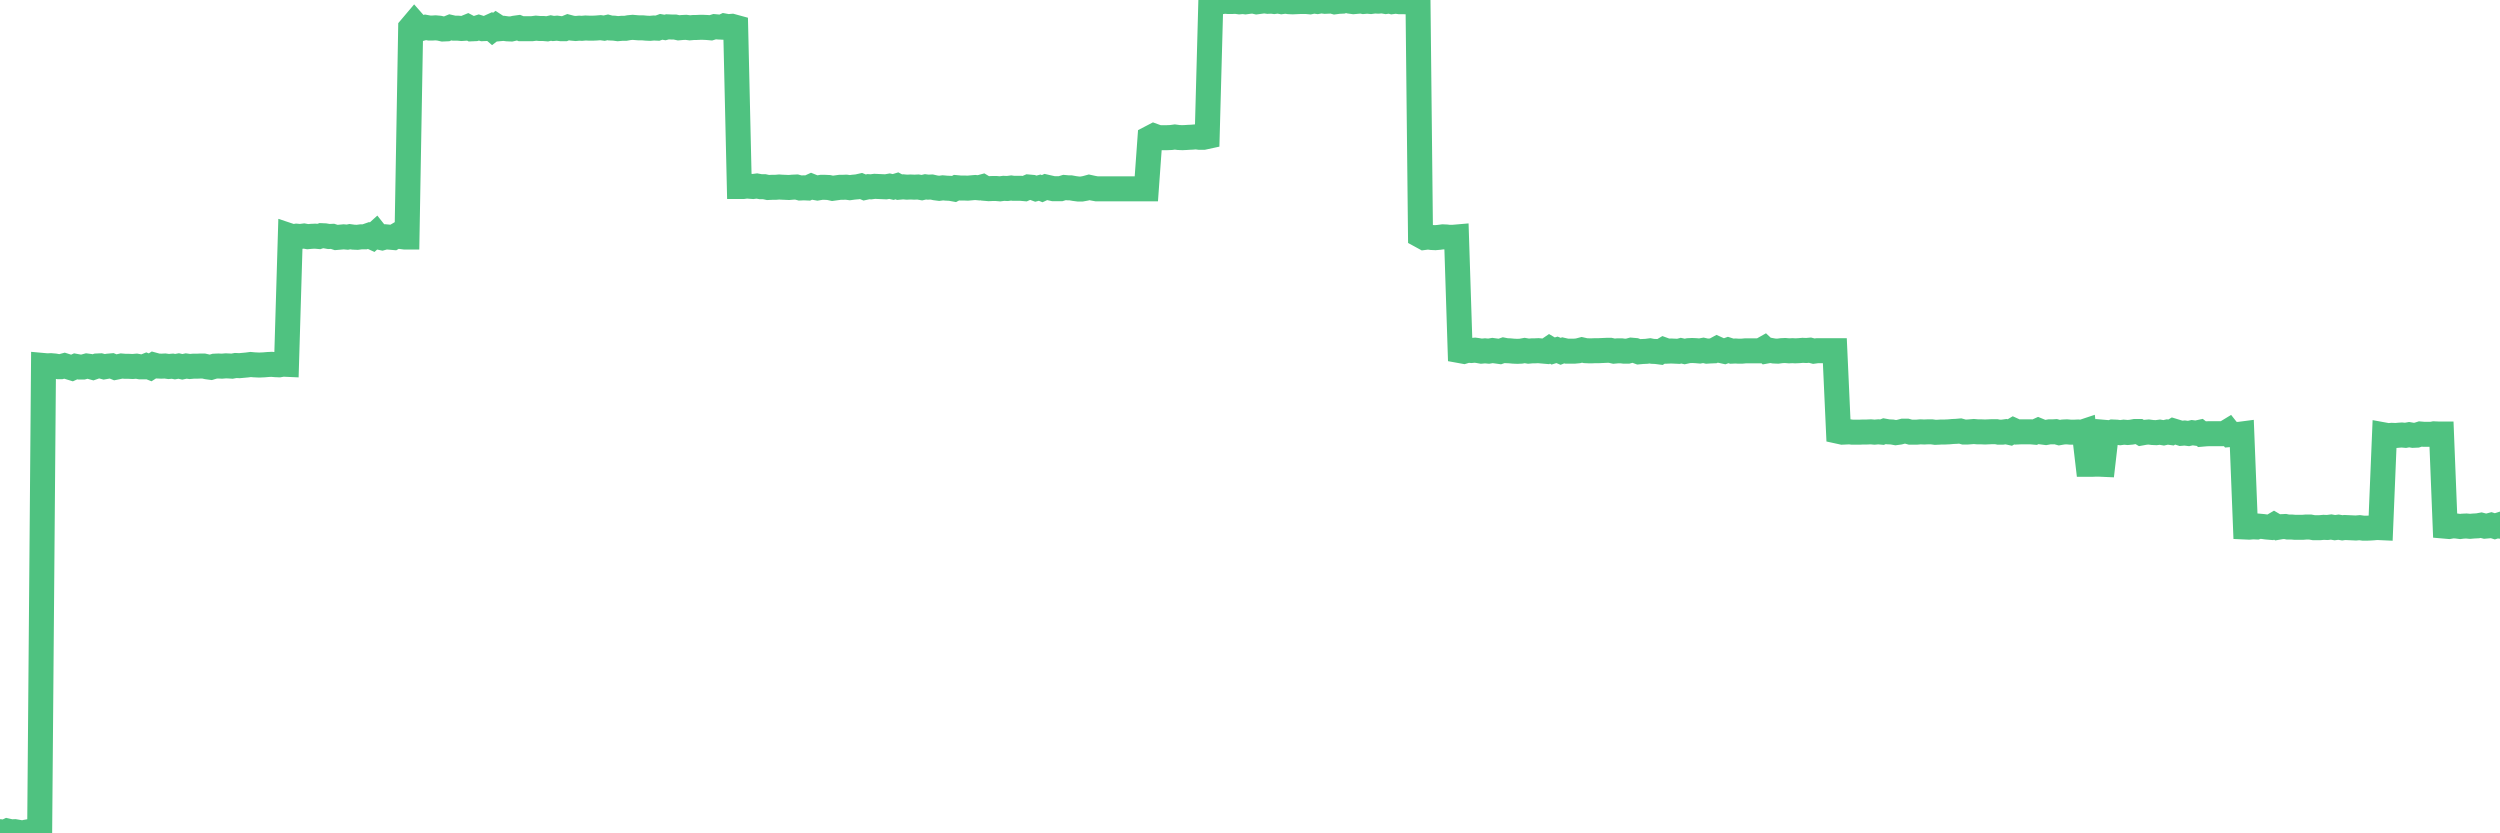 <?xml version="1.0"?><svg width="150px" height="50px" xmlns="http://www.w3.org/2000/svg" xmlns:xlink="http://www.w3.org/1999/xlink"> <polyline fill="none" stroke="#4fc280" stroke-width="1.5px" stroke-linecap="round" stroke-miterlimit="5" points="0.00,49.90 0.22,49.97 0.45,49.86 0.67,49.91 0.89,49.90 1.12,49.94 1.34,50.00 1.56,49.93 1.79,49.89 1.94,49.94 2.16,49.96 2.38,49.91 2.61,21.93 2.83,21.95 3.05,21.94 3.28,21.96 3.50,22.00 3.65,22.00 3.87,21.94 4.09,22.01 4.32,22.08 4.54,21.98 4.76,22.02 4.99,22.02 5.21,21.96 5.36,21.98 5.58,22.04 5.81,21.96 6.03,21.95 6.25,22.01 6.48,21.97 6.70,21.95 6.92,22.04 7.07,22.01 7.29,21.96 7.52,21.98 7.74,21.98 7.96,21.99 8.19,21.97 8.41,22.01 8.63,22.01 8.78,21.95 9.01,22.04 9.23,21.90 9.45,21.96 9.68,21.97 9.90,21.96 10.12,21.99 10.35,21.97 10.50,22.00 10.72,21.96 10.94,22.01 11.17,21.96 11.39,21.99 11.61,21.97 11.84,21.97 12.06,21.96 12.21,21.96 12.43,22.01 12.65,22.04 12.88,21.97 13.10,21.96 13.32,21.97 13.55,21.95 13.77,21.96 13.92,21.97 14.14,21.93 14.37,21.94 14.59,21.92 14.81,21.90 15.04,21.87 15.26,21.89 15.48,21.90 15.63,21.90 15.85,21.89 16.08,21.87 16.30,21.86 16.52,21.88 16.75,21.89 16.97,21.85 17.19,21.86 17.42,14.16 17.57,14.21 17.79,14.17 18.01,14.19 18.24,14.16 18.46,14.20 18.68,14.18 18.91,14.17 19.13,14.19 19.28,14.14 19.50,14.15 19.73,14.19 19.95,14.18 20.17,14.25 20.40,14.23 20.62,14.21 20.84,14.23 20.99,14.20 21.21,14.23 21.44,14.24 21.66,14.21 21.88,14.21 22.11,14.13 22.33,14.23 22.55,14.03 22.70,14.22 22.93,14.27 23.15,14.21 23.37,14.23 23.60,14.25 23.82,14.12 24.04,14.19 24.27,14.22 24.42,14.22 24.64,1.67 24.86,1.41 25.08,1.66 25.31,1.70 25.53,1.64 25.75,1.68 25.98,1.68 26.13,1.67 26.35,1.69 26.57,1.74 26.80,1.73 27.02,1.64 27.24,1.69 27.47,1.69 27.69,1.71 27.84,1.70 28.06,1.61 28.29,1.73 28.51,1.72 28.73,1.65 28.96,1.72 29.18,1.71 29.40,1.61 29.55,1.74 29.77,1.57 30.00,1.72 30.22,1.70 30.44,1.73 30.67,1.74 30.89,1.69 31.11,1.66 31.26,1.72 31.49,1.72 31.71,1.72 31.93,1.72 32.16,1.69 32.38,1.71 32.60,1.71 32.83,1.73 33.05,1.68 33.20,1.71 33.42,1.69 33.65,1.72 33.87,1.72 34.09,1.63 34.32,1.69 34.54,1.71 34.76,1.69 34.91,1.70 35.13,1.68 35.36,1.69 35.58,1.69 35.80,1.68 36.03,1.66 36.25,1.69 36.47,1.64 36.62,1.68 36.85,1.69 37.07,1.72 37.29,1.70 37.52,1.70 37.74,1.66 37.96,1.64 38.19,1.66 38.33,1.67 38.56,1.67 38.78,1.69 39.00,1.70 39.23,1.68 39.45,1.69 39.67,1.61 39.90,1.65 40.05,1.61 40.27,1.62 40.49,1.62 40.72,1.67 40.94,1.65 41.16,1.64 41.39,1.67 41.61,1.65 41.76,1.65 41.98,1.64 42.21,1.64 42.43,1.65 42.65,1.67 42.88,1.60 43.10,1.62 43.32,1.63 43.47,1.56 43.69,1.60 43.92,1.58 44.14,1.64 44.36,11.19 44.59,11.19 44.81,11.16 45.03,11.18 45.18,11.19 45.41,11.16 45.63,11.20 45.85,11.20 46.08,11.25 46.30,11.24 46.52,11.24 46.75,11.22 46.89,11.23 47.12,11.24 47.34,11.25 47.56,11.23 47.79,11.22 48.01,11.28 48.23,11.27 48.46,11.28 48.68,11.18 48.83,11.24 49.05,11.28 49.28,11.24 49.50,11.24 49.72,11.25 49.95,11.30 50.17,11.27 50.39,11.24 50.54,11.24 50.77,11.23 50.99,11.26 51.21,11.23 51.44,11.21 51.66,11.16 51.88,11.25 52.11,11.20 52.25,11.21 52.48,11.18 52.70,11.19 52.92,11.20 53.15,11.21 53.37,11.17 53.59,11.22 53.82,11.15 53.97,11.23 54.19,11.21 54.41,11.23 54.64,11.22 54.86,11.23 55.08,11.22 55.31,11.26 55.53,11.21 55.68,11.23 55.90,11.22 56.12,11.27 56.35,11.30 56.57,11.27 56.79,11.29 57.02,11.30 57.24,11.34 57.39,11.26 57.61,11.28 57.84,11.28 58.06,11.29 58.28,11.27 58.51,11.25 58.73,11.27 58.95,11.21 59.10,11.30 59.33,11.32 59.55,11.31 59.77,11.31 60.00,11.33 60.22,11.30 60.44,11.31 60.67,11.28 60.81,11.30 61.04,11.30 61.26,11.30 61.48,11.32 61.71,11.22 61.93,11.24 62.15,11.32 62.38,11.26 62.53,11.32 62.75,11.22 62.97,11.27 63.20,11.32 63.42,11.32 63.64,11.32 63.87,11.25 64.09,11.27 64.24,11.27 64.46,11.31 64.69,11.34 64.91,11.34 65.13,11.30 65.35,11.24 65.58,11.29 65.80,11.33 66.02,11.33 66.17,11.33 66.40,11.33 66.62,11.33 66.84,11.33 67.07,11.33 67.29,11.33 67.51,11.33 67.74,11.33 67.89,11.33 68.11,11.33 68.33,11.33 68.56,11.33 68.78,11.33 69.00,8.28 69.23,8.16 69.45,8.24 69.60,8.26 69.82,8.26 70.04,8.26 70.27,8.25 70.49,8.22 70.71,8.25 70.94,8.26 71.16,8.25 71.31,8.24 71.53,8.23 71.76,8.21 71.98,8.24 72.20,8.24 72.43,8.19 72.65,0.09 72.87,0.13 73.02,0.06 73.25,0.11 73.47,0.07 73.69,0.09 73.92,0.09 74.14,0.08 74.36,0.11 74.59,0.09 74.73,0.11 74.96,0.08 75.18,0.06 75.40,0.11 75.63,0.08 75.85,0.05 76.07,0.08 76.30,0.07 76.45,0.09 76.67,0.06 76.89,0.10 77.12,0.07 77.34,0.10 77.56,0.11 77.79,0.10 78.01,0.09 78.16,0.09 78.38,0.09 78.60,0.11 78.83,0.06 79.05,0.09 79.27,0.05 79.50,0.08 79.72,0.07 79.87,0.05 80.09,0.11 80.32,0.08 80.54,0.07 80.76,0.00 80.99,0.07 81.21,0.10 81.43,0.08 81.66,0.06 81.81,0.09 82.03,0.07 82.25,0.09 82.48,0.06 82.70,0.07 82.92,0.05 83.15,0.09 83.37,0.06 83.52,0.10 83.74,0.07 83.96,0.10 84.19,0.10 84.41,0.11 84.63,0.09 84.86,0.12 85.08,0.09 85.23,14.13 85.45,14.25 85.68,14.22 85.90,14.25 86.12,14.26 86.35,14.24 86.57,14.21 86.79,14.22 86.94,14.24 87.16,14.24 87.39,14.22 87.61,21.04 87.83,21.08 88.06,21.01 88.28,21.03 88.50,21.01 88.65,21.03 88.88,21.07 89.10,21.05 89.32,21.07 89.55,21.03 89.77,21.06 89.99,21.09 90.22,21.01 90.37,21.04 90.59,21.05 90.81,21.07 91.04,21.08 91.26,21.07 91.48,21.03 91.71,21.07 91.93,21.05 92.08,21.05 92.30,21.04 92.52,21.06 92.75,21.08 92.97,20.93 93.19,21.06 93.42,20.99 93.64,21.08 93.79,21.02 94.01,21.07 94.24,21.07 94.46,21.07 94.68,21.05 94.91,20.99 95.13,21.04 95.35,21.05 95.50,21.05 95.72,21.04 95.95,21.04 96.17,21.03 96.39,21.02 96.62,21.02 96.84,21.07 97.06,21.05 97.29,21.05 97.44,21.07 97.66,21.07 97.88,21.01 98.11,21.03 98.33,21.11 98.55,21.09 98.78,21.08 99.00,21.05 99.15,21.08 99.37,21.09 99.60,21.12 99.82,20.99 100.04,21.07 100.27,21.06 100.49,21.07 100.71,21.08 100.86,21.04 101.08,21.09 101.31,21.04 101.53,21.03 101.75,21.04 101.98,21.06 102.20,21.02 102.42,21.07 102.57,21.06 102.80,21.05 103.02,20.93 103.24,21.03 103.47,21.08 103.69,21.00 103.91,21.07 104.14,21.06 104.29,21.07 104.51,21.07 104.73,21.05 104.95,21.05 105.18,21.05 105.40,21.05 105.62,21.05 105.85,20.92 106.00,21.06 106.22,21.02 106.44,21.06 106.67,21.07 106.89,21.04 107.11,21.03 107.34,21.05 107.56,21.04 107.71,21.05 107.93,21.04 108.16,21.02 108.38,21.03 108.60,21.01 108.83,21.07 109.05,21.04 109.27,21.04 109.42,21.04 109.64,21.04 109.87,21.04 110.09,21.04 110.31,25.88 110.54,25.93 110.76,25.92 110.98,25.91 111.13,25.93 111.36,25.93 111.58,25.93 111.80,25.92 112.03,25.92 112.25,25.91 112.47,25.93 112.70,25.91 112.92,25.93 113.07,25.87 113.29,25.91 113.52,25.92 113.74,25.96 113.96,25.93 114.19,25.87 114.41,25.87 114.63,25.93 114.78,25.93 115.00,25.93 115.23,25.91 115.45,25.92 115.67,25.91 115.90,25.91 116.12,25.94 116.34,25.93 116.49,25.92 116.72,25.92 116.94,25.91 117.16,25.89 117.39,25.88 117.61,25.86 117.83,25.92 118.06,25.92 118.20,25.91 118.43,25.89 118.65,25.91 118.87,25.91 119.10,25.92 119.32,25.91 119.54,25.90 119.77,25.90 119.92,25.93 120.14,25.93 120.36,25.90 120.59,25.95 120.81,25.82 121.03,25.92 121.26,25.91 121.48,25.91 121.63,25.91 121.85,25.91 122.08,25.93 122.30,25.83 122.52,25.92 122.75,25.95 122.97,25.91 123.19,25.91 123.34,25.90 123.56,25.96 123.79,25.92 124.01,25.91 124.23,25.93 124.46,25.93 124.68,25.92 124.90,25.94 125.05,25.89 125.28,27.86 125.50,27.86 125.72,27.85 125.95,27.85 126.17,27.86 126.39,25.95 126.62,25.97 126.76,25.92 126.99,25.93 127.21,25.96 127.43,25.93 127.66,25.95 127.88,25.93 128.10,25.89 128.33,25.89 128.48,25.98 128.70,25.94 128.92,25.92 129.15,25.95 129.37,25.96 129.59,25.93 129.82,25.97 130.04,25.92 130.26,25.95 130.41,25.86 130.64,25.93 130.86,26.00 131.08,25.98 131.31,26.01 131.53,25.96 131.75,25.99 131.98,25.94 132.12,26.05 132.35,26.03 132.57,26.02 132.79,26.02 133.02,26.02 133.24,26.02 133.46,26.02 133.69,25.88 133.84,26.07 134.06,26.05 134.28,26.07 134.51,26.04 134.73,31.62 134.95,31.63 135.18,31.61 135.40,31.62 135.55,31.57 135.77,31.59 135.99,31.62 136.22,31.64 136.44,31.51 136.66,31.64 136.89,31.60 137.11,31.59 137.26,31.62 137.48,31.62 137.71,31.64 137.93,31.64 138.15,31.64 138.38,31.62 138.60,31.62 138.82,31.66 138.97,31.66 139.20,31.66 139.42,31.64 139.64,31.65 139.87,31.62 140.09,31.66 140.31,31.63 140.54,31.67 140.68,31.65 140.91,31.66 141.13,31.67 141.35,31.68 141.58,31.66 141.80,31.69 142.02,31.69 142.25,31.68 142.40,31.67 142.62,31.65 142.84,31.66 143.07,26.10 143.29,26.14 143.51,26.12 143.74,26.13 143.96,26.11 144.11,26.10 144.33,26.12 144.55,26.08 144.78,26.12 145.00,26.11 145.22,26.04 145.45,26.06 145.67,26.06 145.89,26.06 146.04,26.03 146.27,26.04 146.49,26.04 146.71,31.57 146.94,31.59 147.16,31.55 147.38,31.56 147.61,31.59 147.76,31.57 147.98,31.56 148.20,31.58 148.43,31.56 148.65,31.55 148.87,31.51 149.10,31.57 149.32,31.55 149.47,31.51 149.69,31.58 149.91,31.51 150.00,31.57 "/></svg>